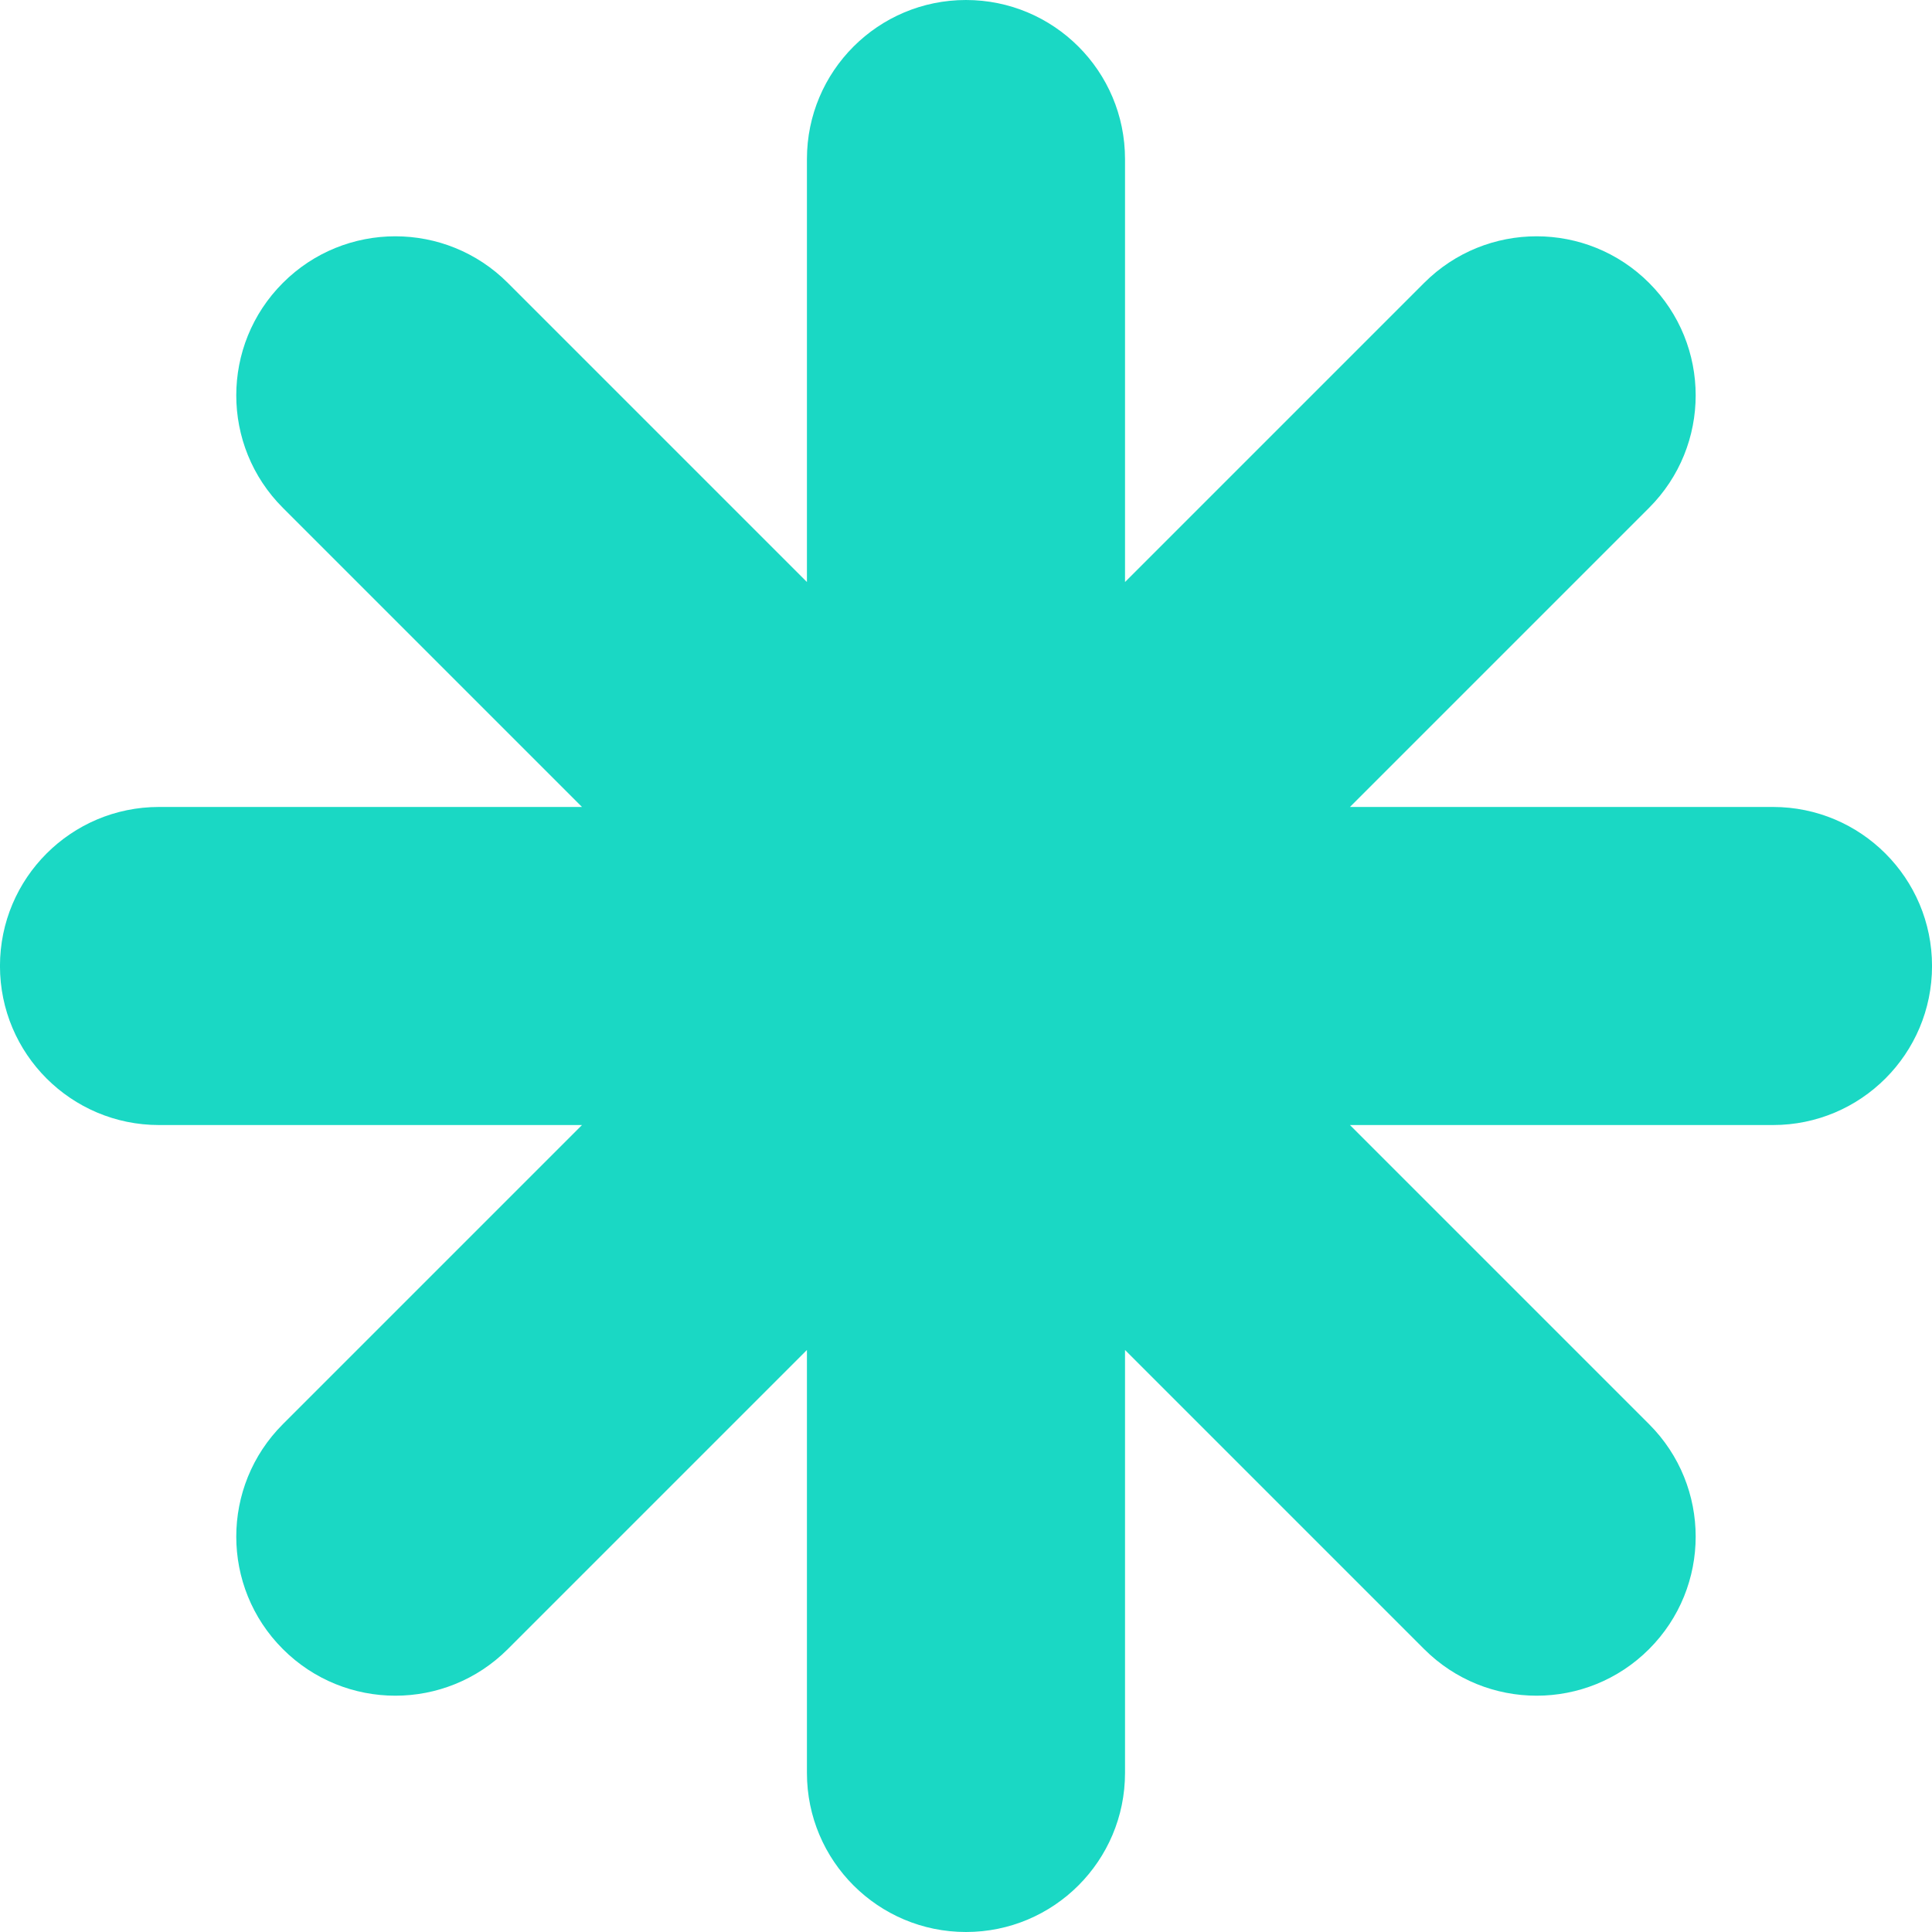 <svg width="200" height="200" viewBox="0 0 200 200" fill="none" xmlns="http://www.w3.org/2000/svg">
<path d="M183.538 83.536H139.747L170.712 52.571C177.144 46.138 177.144 35.713 170.712 29.286C164.279 22.853 153.854 22.853 147.426 29.286L116.462 60.251V16.464C116.462 7.368 109.088 0 99.997 0C90.901 0 83.533 7.373 83.533 16.464V60.251L52.568 29.286C46.136 22.853 35.71 22.853 29.283 29.286C22.85 35.718 22.85 46.144 29.283 52.571L60.248 83.536H16.462C7.365 83.536 -0.003 90.909 -0.003 100C-0.003 109.096 7.371 116.464 16.462 116.464H60.248L29.283 147.429C22.85 153.862 22.85 164.287 29.283 170.714C35.715 177.147 46.141 177.147 52.568 170.714L83.533 139.749V183.536C83.533 192.632 90.906 200 99.997 200C109.094 200 116.462 192.627 116.462 183.536V139.749L147.426 170.714C153.859 177.147 164.285 177.147 170.712 170.714C177.144 164.282 177.144 153.856 170.712 147.429L139.747 116.464H183.538C192.635 116.464 200.003 109.091 200.003 100C200.003 90.904 192.629 83.536 183.538 83.536Z" fill="#1AD8C4"/>
</svg>
